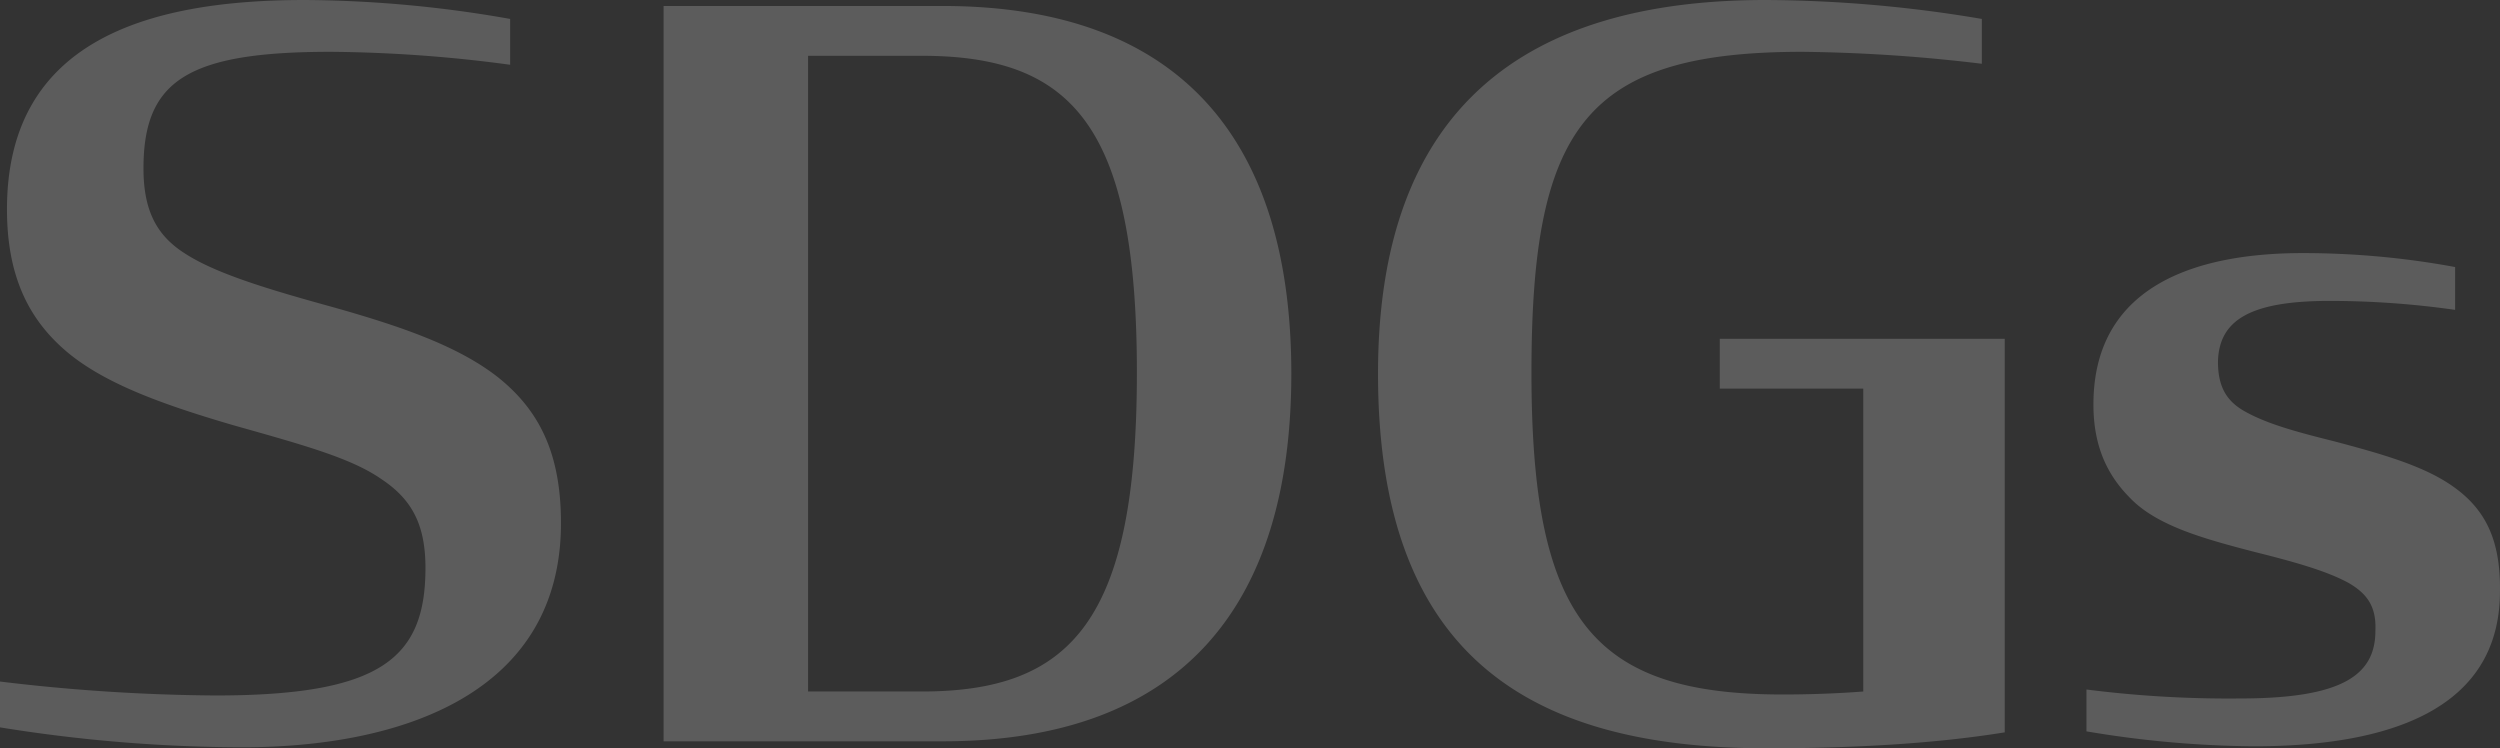 <svg xmlns="http://www.w3.org/2000/svg" width="501.809" height="150.2" viewBox="0 0 501.809 150.2">
  <rect x="0" y="0" width="501.809" height="150.2" fill="#333333" stroke="none"/>
  <path id="パス_8238" data-name="パス 8238" d="M-201.5,1.2c32.4,0,64-11,64-45,0-13.8-4.2-22.6-12.8-29.4-8-6.2-19.4-10.2-34.6-14.4-13-3.6-22.4-6.6-28.2-10.4-5.6-3.6-8.2-8.6-8.2-17,0-17.6,8.8-23.4,37.6-23.4a282.5,282.5,0,0,1,36,2.6V-145a242.6,242.6,0,0,0-41.2-3.8c-32.4,0-59.8,8.6-59.8,42,0,13.2,4.2,22,12,28.6,7.6,6.4,19.2,10.6,33.6,14.8,14.2,4,23.6,6.6,29.6,10.8,6,4,8.8,9,8.8,17.8,0,18.2-9,25.6-42.2,25.6A379.225,379.225,0,0,1-250.1-12v9.2A308.317,308.317,0,0,0-201.5,1.2ZM-116.9,0h56c47.8,0,70-27,70-73.8s-22.2-73.8-70-73.8h-56Zm29-10V-137.6h22.8c30,0,43.2,13.8,43.2,63.6S-35.1-10-65.1-10ZM104.5,1.4c16.2,0,33-.8,47.8-3.2v-79H95.1v10h28.8V-10c-5.2.4-10.8.6-16.2.6C69.5-9.4,57.3-24.6,57.3-74c0-49.2,10.8-64.4,54.4-64.4a326.246,326.246,0,0,1,36,2.4v-9a265.065,265.065,0,0,0-43.4-3.8c-48.2,0-77.8,21.6-77.8,75C26.5-18,55.9,1.4,104.5,1.4ZM202.3,1c27.2,0,49.2-7.4,49.4-30.8.2-10.4-2.8-16.6-9.2-21.2-5.8-4.2-14.2-6.6-24-9.2-7.2-1.8-13.2-3.4-17.6-5.8-3.8-2-5.8-4.8-5.8-10.2.2-8.2,6.2-12.2,22.4-12.2a177.974,177.974,0,0,1,25.2,1.8v-8.6A168.145,168.145,0,0,0,212.1-98c-19.8,0-42,5.6-42,30.4,0,8.4,2.8,14.2,7.4,18.8,5.4,5.6,15,8.2,25,10.8,8,2,14.4,3.8,18.8,6.2,3.8,2.2,5.6,4.8,5.4,9.6,0,9-6.8,13.6-27.2,13.6a226.017,226.017,0,0,1-30.8-1.8V-2A209.722,209.722,0,0,0,202.3,1Z" transform="translate(250.1 148.8)" fill="#fff" opacity="0.2"/>
</svg>

